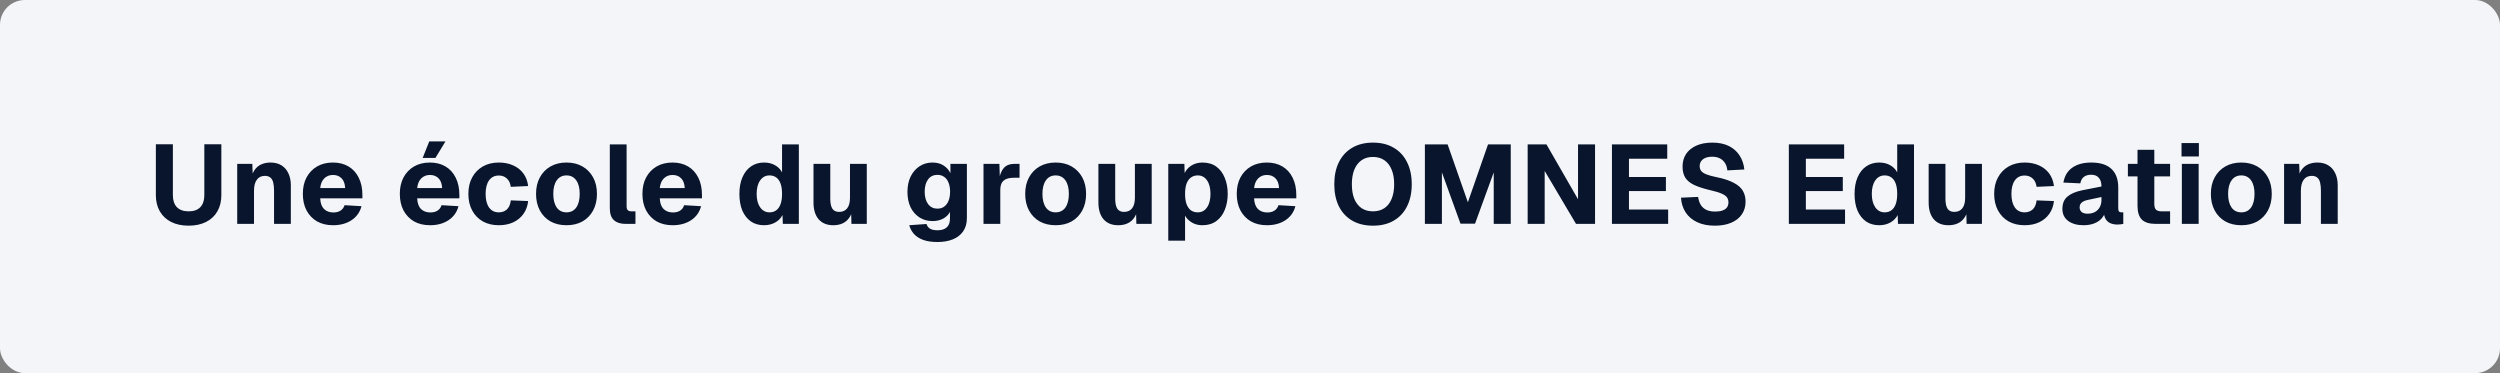 <svg xmlns="http://www.w3.org/2000/svg" width="402" height="60" viewBox="0 0 402 60" fill="none"><rect x="0" y="0" width="402" height="60" fill="#808080" stroke="none"/><rect width="402" height="60" rx="4" fill="#F3F5F8"></rect><path d="M30.336 36.288C29.256 36.288 28.32 36.09 27.528 35.694C26.748 35.298 26.142 34.734 25.71 34.002C25.278 33.258 25.062 32.388 25.062 31.392V23.202H27.798V31.392C27.798 32.22 28.014 32.862 28.446 33.318C28.89 33.762 29.52 33.984 30.336 33.984C31.152 33.984 31.776 33.762 32.208 33.318C32.64 32.862 32.856 32.22 32.856 31.392V23.202H35.592V31.392C35.592 32.388 35.376 33.258 34.944 34.002C34.524 34.734 33.918 35.298 33.126 35.694C32.334 36.09 31.404 36.288 30.336 36.288ZM38.144 36V26.352H40.574L40.682 29.178L40.34 29.088C40.436 28.368 40.628 27.792 40.916 27.36C41.216 26.928 41.588 26.616 42.032 26.424C42.476 26.232 42.962 26.136 43.49 26.136C44.186 26.136 44.774 26.286 45.254 26.586C45.746 26.886 46.118 27.312 46.37 27.864C46.634 28.404 46.766 29.046 46.766 29.79V36H44.066V30.69C44.066 30.174 44.024 29.736 43.94 29.376C43.856 29.016 43.706 28.746 43.49 28.566C43.274 28.374 42.974 28.278 42.59 28.278C42.026 28.278 41.594 28.488 41.294 28.908C40.994 29.316 40.844 29.91 40.844 30.69V36H38.144ZM53.558 36.216C52.574 36.216 51.716 36.012 50.984 35.604C50.264 35.184 49.7 34.596 49.292 33.84C48.896 33.084 48.698 32.196 48.698 31.176C48.698 30.156 48.896 29.274 49.292 28.53C49.7 27.774 50.264 27.186 50.984 26.766C51.704 26.346 52.556 26.136 53.54 26.136C54.5 26.136 55.334 26.346 56.042 26.766C56.75 27.186 57.296 27.786 57.68 28.566C58.076 29.346 58.274 30.276 58.274 31.356V31.896H51.488C51.524 32.664 51.728 33.234 52.1 33.606C52.484 33.978 52.988 34.164 53.612 34.164C54.068 34.164 54.446 34.068 54.746 33.876C55.058 33.684 55.28 33.39 55.412 32.994L58.13 33.156C57.878 34.116 57.344 34.866 56.528 35.406C55.712 35.946 54.722 36.216 53.558 36.216ZM51.488 30.24H55.502C55.466 29.532 55.268 29.004 54.908 28.656C54.56 28.308 54.104 28.134 53.54 28.134C52.976 28.134 52.508 28.32 52.136 28.692C51.776 29.052 51.56 29.568 51.488 30.24ZM69.152 36.216C68.168 36.216 67.31 36.012 66.578 35.604C65.858 35.184 65.294 34.596 64.886 33.84C64.49 33.084 64.292 32.196 64.292 31.176C64.292 30.156 64.49 29.274 64.886 28.53C65.294 27.774 65.858 27.186 66.578 26.766C67.298 26.346 68.15 26.136 69.134 26.136C70.094 26.136 70.928 26.346 71.636 26.766C72.344 27.186 72.89 27.786 73.274 28.566C73.67 29.346 73.868 30.276 73.868 31.356V31.896H67.082C67.118 32.664 67.322 33.234 67.694 33.606C68.078 33.978 68.582 34.164 69.206 34.164C69.662 34.164 70.04 34.068 70.34 33.876C70.652 33.684 70.874 33.39 71.006 32.994L73.724 33.156C73.472 34.116 72.938 34.866 72.122 35.406C71.306 35.946 70.316 36.216 69.152 36.216ZM67.082 30.24H71.096C71.06 29.532 70.862 29.004 70.502 28.656C70.154 28.308 69.698 28.134 69.134 28.134C68.57 28.134 68.102 28.32 67.73 28.692C67.37 29.052 67.154 29.568 67.082 30.24ZM67.964 25.398L69.026 22.734H71.636L70.016 25.398H67.964ZM80.21 36.216C79.226 36.216 78.368 36.012 77.636 35.604C76.904 35.184 76.334 34.596 75.926 33.84C75.518 33.084 75.314 32.196 75.314 31.176C75.314 30.156 75.518 29.274 75.926 28.53C76.334 27.774 76.904 27.186 77.636 26.766C78.368 26.346 79.226 26.136 80.21 26.136C81.062 26.136 81.824 26.286 82.496 26.586C83.18 26.886 83.732 27.318 84.152 27.882C84.572 28.446 84.83 29.124 84.926 29.916L82.136 30.042C82.052 29.442 81.836 28.992 81.488 28.692C81.152 28.38 80.726 28.224 80.21 28.224C79.538 28.224 79.016 28.482 78.644 28.998C78.272 29.514 78.086 30.24 78.086 31.176C78.086 32.112 78.272 32.844 78.644 33.372C79.016 33.888 79.538 34.146 80.21 34.146C80.726 34.146 81.158 33.99 81.506 33.678C81.854 33.354 82.064 32.868 82.136 32.22L84.926 32.328C84.842 33.12 84.59 33.81 84.17 34.398C83.762 34.974 83.216 35.424 82.532 35.748C81.86 36.06 81.086 36.216 80.21 36.216ZM91.093 36.216C90.109 36.216 89.251 36.012 88.519 35.604C87.787 35.184 87.216 34.596 86.808 33.84C86.4 33.084 86.197 32.196 86.197 31.176C86.197 30.156 86.4 29.274 86.808 28.53C87.216 27.774 87.787 27.186 88.519 26.766C89.251 26.346 90.109 26.136 91.093 26.136C92.076 26.136 92.934 26.346 93.666 26.766C94.398 27.186 94.969 27.774 95.376 28.53C95.784 29.274 95.989 30.156 95.989 31.176C95.989 32.196 95.784 33.084 95.376 33.84C94.969 34.596 94.398 35.184 93.666 35.604C92.934 36.012 92.076 36.216 91.093 36.216ZM91.093 34.146C91.764 34.146 92.287 33.888 92.659 33.372C93.031 32.844 93.216 32.112 93.216 31.176C93.216 30.24 93.031 29.514 92.659 28.998C92.287 28.47 91.764 28.206 91.093 28.206C90.421 28.206 89.898 28.47 89.526 28.998C89.154 29.514 88.969 30.24 88.969 31.176C88.969 32.112 89.154 32.844 89.526 33.372C89.898 33.888 90.421 34.146 91.093 34.146ZM100.578 36C99.785 36 99.168 35.802 98.724 35.406C98.279 35.01 98.058 34.368 98.058 33.48V23.22H100.758V33.192C100.758 33.48 100.824 33.684 100.956 33.804C101.088 33.924 101.28 33.984 101.532 33.984H102.18V36H100.578ZM108.162 36.216C107.178 36.216 106.32 36.012 105.588 35.604C104.868 35.184 104.304 34.596 103.896 33.84C103.5 33.084 103.302 32.196 103.302 31.176C103.302 30.156 103.5 29.274 103.896 28.53C104.304 27.774 104.868 27.186 105.588 26.766C106.308 26.346 107.16 26.136 108.144 26.136C109.104 26.136 109.938 26.346 110.646 26.766C111.354 27.186 111.9 27.786 112.284 28.566C112.68 29.346 112.878 30.276 112.878 31.356V31.896H106.092C106.128 32.664 106.332 33.234 106.704 33.606C107.088 33.978 107.592 34.164 108.216 34.164C108.672 34.164 109.05 34.068 109.35 33.876C109.662 33.684 109.884 33.39 110.016 32.994L112.734 33.156C112.482 34.116 111.948 34.866 111.132 35.406C110.316 35.946 109.326 36.216 108.162 36.216ZM106.092 30.24H110.106C110.07 29.532 109.872 29.004 109.512 28.656C109.164 28.308 108.708 28.134 108.144 28.134C107.58 28.134 107.112 28.32 106.74 28.692C106.38 29.052 106.164 29.568 106.092 30.24ZM122.856 36.216C122.04 36.216 121.332 36.012 120.732 35.604C120.144 35.184 119.688 34.602 119.364 33.858C119.052 33.102 118.896 32.208 118.896 31.176C118.896 30.144 119.058 29.256 119.382 28.512C119.706 27.756 120.162 27.174 120.75 26.766C121.35 26.346 122.052 26.136 122.856 26.136C123.54 26.136 124.128 26.28 124.62 26.568C125.124 26.844 125.502 27.228 125.754 27.72V23.22H128.454V36H125.88L125.826 34.578C125.562 35.094 125.166 35.496 124.638 35.784C124.122 36.072 123.528 36.216 122.856 36.216ZM123.738 34.146C124.17 34.146 124.536 34.032 124.836 33.804C125.136 33.576 125.364 33.246 125.52 32.814C125.676 32.37 125.754 31.824 125.754 31.176C125.754 30.516 125.676 29.97 125.52 29.538C125.364 29.094 125.136 28.764 124.836 28.548C124.536 28.32 124.17 28.206 123.738 28.206C123.102 28.206 122.598 28.476 122.226 29.016C121.854 29.544 121.668 30.264 121.668 31.176C121.668 32.076 121.854 32.796 122.226 33.336C122.61 33.876 123.114 34.146 123.738 34.146ZM133.978 36.216C132.982 36.216 132.202 35.898 131.638 35.262C131.086 34.614 130.81 33.714 130.81 32.562V26.352H133.51V31.932C133.51 32.676 133.624 33.222 133.852 33.57C134.08 33.906 134.44 34.074 134.932 34.074C135.484 34.074 135.91 33.888 136.21 33.516C136.522 33.132 136.678 32.562 136.678 31.806V26.352H139.378V36H136.912L136.84 33.228L137.182 33.3C137.038 34.26 136.696 34.986 136.156 35.478C135.616 35.97 134.89 36.216 133.978 36.216ZM150.76 38.916C149.836 38.916 149.062 38.802 148.438 38.574C147.826 38.346 147.334 38.028 146.962 37.62C146.602 37.212 146.35 36.744 146.206 36.216L148.978 36.018C149.074 36.33 149.254 36.576 149.518 36.756C149.794 36.936 150.208 37.026 150.76 37.026C151.408 37.026 151.9 36.87 152.236 36.558C152.584 36.258 152.758 35.772 152.758 35.1V34.074C152.53 34.518 152.164 34.878 151.66 35.154C151.156 35.418 150.592 35.55 149.968 35.55C149.176 35.55 148.474 35.358 147.862 34.974C147.25 34.578 146.77 34.032 146.422 33.336C146.086 32.628 145.918 31.8 145.918 30.852C145.918 29.928 146.086 29.112 146.422 28.404C146.77 27.696 147.244 27.144 147.844 26.748C148.456 26.34 149.152 26.136 149.932 26.136C150.64 26.136 151.234 26.292 151.714 26.604C152.206 26.916 152.578 27.33 152.83 27.846V26.352H155.476V35.046C155.476 35.91 155.278 36.624 154.882 37.188C154.486 37.764 153.934 38.196 153.226 38.484C152.518 38.772 151.696 38.916 150.76 38.916ZM150.742 33.552C151.366 33.552 151.858 33.312 152.218 32.832C152.59 32.352 152.776 31.686 152.776 30.834C152.776 30.27 152.692 29.784 152.524 29.376C152.368 28.968 152.134 28.656 151.822 28.44C151.522 28.224 151.162 28.116 150.742 28.116C150.094 28.116 149.59 28.362 149.23 28.854C148.87 29.346 148.69 30.006 148.69 30.834C148.69 31.674 148.876 32.34 149.248 32.832C149.62 33.312 150.118 33.552 150.742 33.552ZM158.148 36V26.352H160.704L160.794 29.16L160.596 29.106C160.752 28.134 161.028 27.432 161.424 27C161.82 26.568 162.366 26.352 163.062 26.352H163.944V28.584H163.062C162.558 28.584 162.144 28.65 161.82 28.782C161.496 28.914 161.25 29.124 161.082 29.412C160.926 29.7 160.848 30.09 160.848 30.582V36H158.148ZM169.748 36.216C168.764 36.216 167.906 36.012 167.174 35.604C166.442 35.184 165.872 34.596 165.464 33.84C165.056 33.084 164.852 32.196 164.852 31.176C164.852 30.156 165.056 29.274 165.464 28.53C165.872 27.774 166.442 27.186 167.174 26.766C167.906 26.346 168.764 26.136 169.748 26.136C170.732 26.136 171.59 26.346 172.322 26.766C173.054 27.186 173.624 27.774 174.032 28.53C174.44 29.274 174.644 30.156 174.644 31.176C174.644 32.196 174.44 33.084 174.032 33.84C173.624 34.596 173.054 35.184 172.322 35.604C171.59 36.012 170.732 36.216 169.748 36.216ZM169.748 34.146C170.42 34.146 170.942 33.888 171.314 33.372C171.686 32.844 171.872 32.112 171.872 31.176C171.872 30.24 171.686 29.514 171.314 28.998C170.942 28.47 170.42 28.206 169.748 28.206C169.076 28.206 168.554 28.47 168.182 28.998C167.81 29.514 167.624 30.24 167.624 31.176C167.624 32.112 167.81 32.844 168.182 33.372C168.554 33.888 169.076 34.146 169.748 34.146ZM179.793 36.216C178.797 36.216 178.017 35.898 177.453 35.262C176.901 34.614 176.625 33.714 176.625 32.562V26.352H179.325V31.932C179.325 32.676 179.439 33.222 179.667 33.57C179.895 33.906 180.255 34.074 180.747 34.074C181.299 34.074 181.725 33.888 182.025 33.516C182.337 33.132 182.493 32.562 182.493 31.806V26.352H185.193V36H182.727L182.655 33.228L182.997 33.3C182.853 34.26 182.511 34.986 181.971 35.478C181.431 35.97 180.705 36.216 179.793 36.216ZM187.858 38.7V26.352H190.45L190.504 28.386L190.288 28.296C190.528 27.6 190.918 27.066 191.458 26.694C191.998 26.322 192.628 26.136 193.348 26.136C194.248 26.136 194.998 26.358 195.598 26.802C196.198 27.246 196.648 27.852 196.948 28.62C197.26 29.376 197.416 30.228 197.416 31.176C197.416 32.112 197.26 32.964 196.948 33.732C196.648 34.5 196.192 35.106 195.58 35.55C194.98 35.994 194.23 36.216 193.33 36.216C192.862 36.216 192.424 36.132 192.016 35.964C191.608 35.784 191.254 35.538 190.954 35.226C190.666 34.914 190.456 34.542 190.324 34.11L190.558 33.966V38.7H187.858ZM192.592 34.146C193.228 34.146 193.726 33.882 194.086 33.354C194.458 32.826 194.644 32.1 194.644 31.176C194.644 30.252 194.458 29.526 194.086 28.998C193.726 28.47 193.228 28.206 192.592 28.206C192.172 28.206 191.806 28.32 191.494 28.548C191.194 28.764 190.96 29.094 190.792 29.538C190.636 29.982 190.558 30.528 190.558 31.176C190.558 31.824 190.636 32.37 190.792 32.814C190.96 33.258 191.194 33.594 191.494 33.822C191.806 34.038 192.172 34.146 192.592 34.146ZM203.729 36.216C202.745 36.216 201.887 36.012 201.155 35.604C200.435 35.184 199.871 34.596 199.463 33.84C199.067 33.084 198.869 32.196 198.869 31.176C198.869 30.156 199.067 29.274 199.463 28.53C199.871 27.774 200.435 27.186 201.155 26.766C201.875 26.346 202.727 26.136 203.711 26.136C204.671 26.136 205.505 26.346 206.213 26.766C206.921 27.186 207.467 27.786 207.851 28.566C208.247 29.346 208.445 30.276 208.445 31.356V31.896H201.659C201.695 32.664 201.899 33.234 202.271 33.606C202.655 33.978 203.159 34.164 203.783 34.164C204.239 34.164 204.617 34.068 204.917 33.876C205.229 33.684 205.451 33.39 205.583 32.994L208.301 33.156C208.049 34.116 207.515 34.866 206.699 35.406C205.883 35.946 204.893 36.216 203.729 36.216ZM201.659 30.24H205.673C205.637 29.532 205.439 29.004 205.079 28.656C204.731 28.308 204.275 28.134 203.711 28.134C203.147 28.134 202.679 28.32 202.307 28.692C201.947 29.052 201.731 29.568 201.659 30.24ZM220.781 36.288C219.485 36.288 218.369 36.018 217.433 35.478C216.509 34.938 215.795 34.17 215.291 33.174C214.799 32.178 214.553 30.996 214.553 29.628C214.553 28.26 214.799 27.078 215.291 26.082C215.795 25.074 216.509 24.3 217.433 23.76C218.369 23.208 219.485 22.932 220.781 22.932C222.077 22.932 223.187 23.208 224.111 23.76C225.047 24.3 225.761 25.074 226.253 26.082C226.757 27.078 227.009 28.26 227.009 29.628C227.009 30.996 226.757 32.178 226.253 33.174C225.761 34.17 225.047 34.938 224.111 35.478C223.187 36.018 222.077 36.288 220.781 36.288ZM220.763 33.984C221.483 33.984 222.095 33.816 222.599 33.48C223.115 33.132 223.505 32.634 223.769 31.986C224.045 31.338 224.183 30.552 224.183 29.628C224.183 28.704 224.045 27.918 223.769 27.27C223.505 26.61 223.115 26.106 222.599 25.758C222.095 25.41 221.483 25.236 220.763 25.236C220.055 25.236 219.449 25.41 218.945 25.758C218.441 26.106 218.051 26.61 217.775 27.27C217.511 27.918 217.379 28.704 217.379 29.628C217.379 30.552 217.511 31.338 217.775 31.986C218.051 32.634 218.441 33.132 218.945 33.48C219.461 33.816 220.067 33.984 220.763 33.984ZM229.122 36V23.22H232.776L236.034 32.526L239.274 23.22H242.928V36H240.192V27.72L237.186 35.964H234.846L231.858 27.72V36H229.122ZM245.647 36V23.22H248.671L253.747 32.04V23.22H256.483V36H253.423L248.383 27.486V36H245.647ZM259.201 36V23.22H268.093V25.524H261.937V28.458H267.877V30.726H261.937V33.696H268.237V36H259.201ZM275.756 36.288C274.652 36.288 273.704 36.102 272.912 35.73C272.12 35.358 271.502 34.836 271.058 34.164C270.614 33.492 270.362 32.7 270.302 31.788L273.056 31.662C273.128 32.166 273.272 32.598 273.488 32.958C273.716 33.306 274.016 33.57 274.388 33.75C274.772 33.93 275.24 34.02 275.792 34.02C276.248 34.02 276.632 33.966 276.944 33.858C277.268 33.75 277.514 33.588 277.682 33.372C277.85 33.144 277.934 32.868 277.934 32.544C277.934 32.244 277.862 31.986 277.718 31.77C277.574 31.542 277.298 31.338 276.89 31.158C276.482 30.966 275.882 30.78 275.09 30.6C273.998 30.348 273.116 30.066 272.444 29.754C271.784 29.442 271.304 29.052 271.004 28.584C270.704 28.104 270.554 27.504 270.554 26.784C270.554 26.016 270.74 25.344 271.112 24.768C271.496 24.192 272.048 23.742 272.768 23.418C273.488 23.094 274.346 22.932 275.342 22.932C276.398 22.932 277.292 23.118 278.024 23.49C278.756 23.862 279.326 24.372 279.734 25.02C280.154 25.668 280.406 26.412 280.49 27.252L277.754 27.396C277.718 26.952 277.598 26.568 277.394 26.244C277.19 25.908 276.914 25.65 276.566 25.47C276.218 25.29 275.798 25.2 275.306 25.2C274.682 25.2 274.19 25.338 273.83 25.614C273.482 25.89 273.308 26.25 273.308 26.694C273.308 27.006 273.386 27.27 273.542 27.486C273.71 27.69 273.98 27.87 274.352 28.026C274.736 28.182 275.276 28.332 275.972 28.476C277.16 28.716 278.096 29.022 278.78 29.394C279.476 29.754 279.968 30.186 280.256 30.69C280.544 31.194 280.688 31.77 280.688 32.418C280.688 33.21 280.484 33.9 280.076 34.488C279.68 35.064 279.11 35.508 278.366 35.82C277.634 36.132 276.764 36.288 275.756 36.288ZM287.646 36V23.22H296.538V25.524H290.382V28.458H296.322V30.726H290.382V33.696H296.682V36H287.646ZM302.173 36.216C301.357 36.216 300.649 36.012 300.049 35.604C299.461 35.184 299.005 34.602 298.681 33.858C298.369 33.102 298.213 32.208 298.213 31.176C298.213 30.144 298.375 29.256 298.699 28.512C299.023 27.756 299.479 27.174 300.067 26.766C300.667 26.346 301.369 26.136 302.173 26.136C302.857 26.136 303.445 26.28 303.937 26.568C304.441 26.844 304.819 27.228 305.071 27.72V23.22H307.771V36H305.197L305.143 34.578C304.879 35.094 304.483 35.496 303.955 35.784C303.439 36.072 302.845 36.216 302.173 36.216ZM303.055 34.146C303.487 34.146 303.853 34.032 304.153 33.804C304.453 33.576 304.681 33.246 304.837 32.814C304.993 32.37 305.071 31.824 305.071 31.176C305.071 30.516 304.993 29.97 304.837 29.538C304.681 29.094 304.453 28.764 304.153 28.548C303.853 28.32 303.487 28.206 303.055 28.206C302.419 28.206 301.915 28.476 301.543 29.016C301.171 29.544 300.985 30.264 300.985 31.176C300.985 32.076 301.171 32.796 301.543 33.336C301.927 33.876 302.431 34.146 303.055 34.146ZM313.295 36.216C312.299 36.216 311.519 35.898 310.955 35.262C310.403 34.614 310.127 33.714 310.127 32.562V26.352H312.827V31.932C312.827 32.676 312.941 33.222 313.169 33.57C313.397 33.906 313.757 34.074 314.249 34.074C314.801 34.074 315.227 33.888 315.527 33.516C315.839 33.132 315.995 32.562 315.995 31.806V26.352H318.695V36H316.229L316.157 33.228L316.499 33.3C316.355 34.26 316.013 34.986 315.473 35.478C314.933 35.97 314.207 36.216 313.295 36.216ZM325.559 36.216C324.575 36.216 323.717 36.012 322.985 35.604C322.253 35.184 321.683 34.596 321.275 33.84C320.867 33.084 320.663 32.196 320.663 31.176C320.663 30.156 320.867 29.274 321.275 28.53C321.683 27.774 322.253 27.186 322.985 26.766C323.717 26.346 324.575 26.136 325.559 26.136C326.411 26.136 327.173 26.286 327.845 26.586C328.529 26.886 329.081 27.318 329.501 27.882C329.921 28.446 330.179 29.124 330.275 29.916L327.485 30.042C327.401 29.442 327.185 28.992 326.837 28.692C326.501 28.38 326.075 28.224 325.559 28.224C324.887 28.224 324.365 28.482 323.993 28.998C323.621 29.514 323.435 30.24 323.435 31.176C323.435 32.112 323.621 32.844 323.993 33.372C324.365 33.888 324.887 34.146 325.559 34.146C326.075 34.146 326.507 33.99 326.855 33.678C327.203 33.354 327.413 32.868 327.485 32.22L330.275 32.328C330.191 33.12 329.939 33.81 329.519 34.398C329.111 34.974 328.565 35.424 327.881 35.748C327.209 36.06 326.435 36.216 325.559 36.216ZM335.017 36.216C334.021 36.216 333.205 35.988 332.569 35.532C331.945 35.064 331.633 34.416 331.633 33.588C331.633 32.736 331.897 32.082 332.425 31.626C332.965 31.158 333.757 30.816 334.801 30.6L337.915 29.988C337.915 29.364 337.771 28.896 337.483 28.584C337.207 28.26 336.805 28.098 336.277 28.098C335.761 28.098 335.359 28.218 335.071 28.458C334.783 28.686 334.597 29.028 334.513 29.484L331.795 29.358C331.975 28.302 332.449 27.504 333.217 26.964C333.997 26.412 335.017 26.136 336.277 26.136C337.717 26.136 338.797 26.478 339.517 27.162C340.249 27.846 340.615 28.848 340.615 30.168V33.462C340.615 33.738 340.657 33.924 340.741 34.02C340.837 34.104 340.975 34.146 341.155 34.146H341.425V36C341.341 36.024 341.203 36.048 341.011 36.072C340.831 36.096 340.651 36.108 340.471 36.108C340.087 36.108 339.727 36.042 339.391 35.91C339.067 35.778 338.803 35.556 338.599 35.244C338.395 34.92 338.293 34.464 338.293 33.876L338.527 34.056C338.407 34.488 338.191 34.866 337.879 35.19C337.579 35.514 337.183 35.766 336.691 35.946C336.211 36.126 335.653 36.216 335.017 36.216ZM335.665 34.362C336.109 34.362 336.499 34.278 336.835 34.11C337.171 33.93 337.435 33.672 337.627 33.336C337.819 33 337.915 32.604 337.915 32.148V31.68L335.719 32.148C335.287 32.232 334.957 32.376 334.729 32.58C334.513 32.772 334.405 33.024 334.405 33.336C334.405 33.66 334.513 33.912 334.729 34.092C334.945 34.272 335.257 34.362 335.665 34.362ZM346.611 36C345.615 36 344.883 35.772 344.415 35.316C343.947 34.848 343.713 34.11 343.713 33.102V24.084H346.413V32.778C346.413 33.246 346.509 33.564 346.701 33.732C346.905 33.9 347.205 33.984 347.601 33.984H348.951V36H346.611ZM342.165 28.368V26.352H348.951V28.368H342.165ZM350.843 36V26.352H353.543V36H350.843ZM350.789 25.164V23.004H353.579V25.164H350.789ZM360.403 36.216C359.419 36.216 358.561 36.012 357.829 35.604C357.097 35.184 356.527 34.596 356.119 33.84C355.711 33.084 355.507 32.196 355.507 31.176C355.507 30.156 355.711 29.274 356.119 28.53C356.527 27.774 357.097 27.186 357.829 26.766C358.561 26.346 359.419 26.136 360.403 26.136C361.387 26.136 362.245 26.346 362.977 26.766C363.709 27.186 364.279 27.774 364.687 28.53C365.095 29.274 365.299 30.156 365.299 31.176C365.299 32.196 365.095 33.084 364.687 33.84C364.279 34.596 363.709 35.184 362.977 35.604C362.245 36.012 361.387 36.216 360.403 36.216ZM360.403 34.146C361.075 34.146 361.597 33.888 361.969 33.372C362.341 32.844 362.527 32.112 362.527 31.176C362.527 30.24 362.341 29.514 361.969 28.998C361.597 28.47 361.075 28.206 360.403 28.206C359.731 28.206 359.209 28.47 358.837 28.998C358.465 29.514 358.279 30.24 358.279 31.176C358.279 32.112 358.465 32.844 358.837 33.372C359.209 33.888 359.731 34.146 360.403 34.146ZM367.281 36V26.352H369.711L369.819 29.178L369.477 29.088C369.573 28.368 369.765 27.792 370.053 27.36C370.353 26.928 370.725 26.616 371.169 26.424C371.613 26.232 372.099 26.136 372.627 26.136C373.323 26.136 373.911 26.286 374.391 26.586C374.883 26.886 375.255 27.312 375.507 27.864C375.771 28.404 375.903 29.046 375.903 29.79V36H373.203V30.69C373.203 30.174 373.161 29.736 373.077 29.376C372.993 29.016 372.843 28.746 372.627 28.566C372.411 28.374 372.111 28.278 371.727 28.278C371.163 28.278 370.731 28.488 370.431 28.908C370.131 29.316 369.981 29.91 369.981 30.69V36H367.281Z" fill="#09152C"></path></svg>